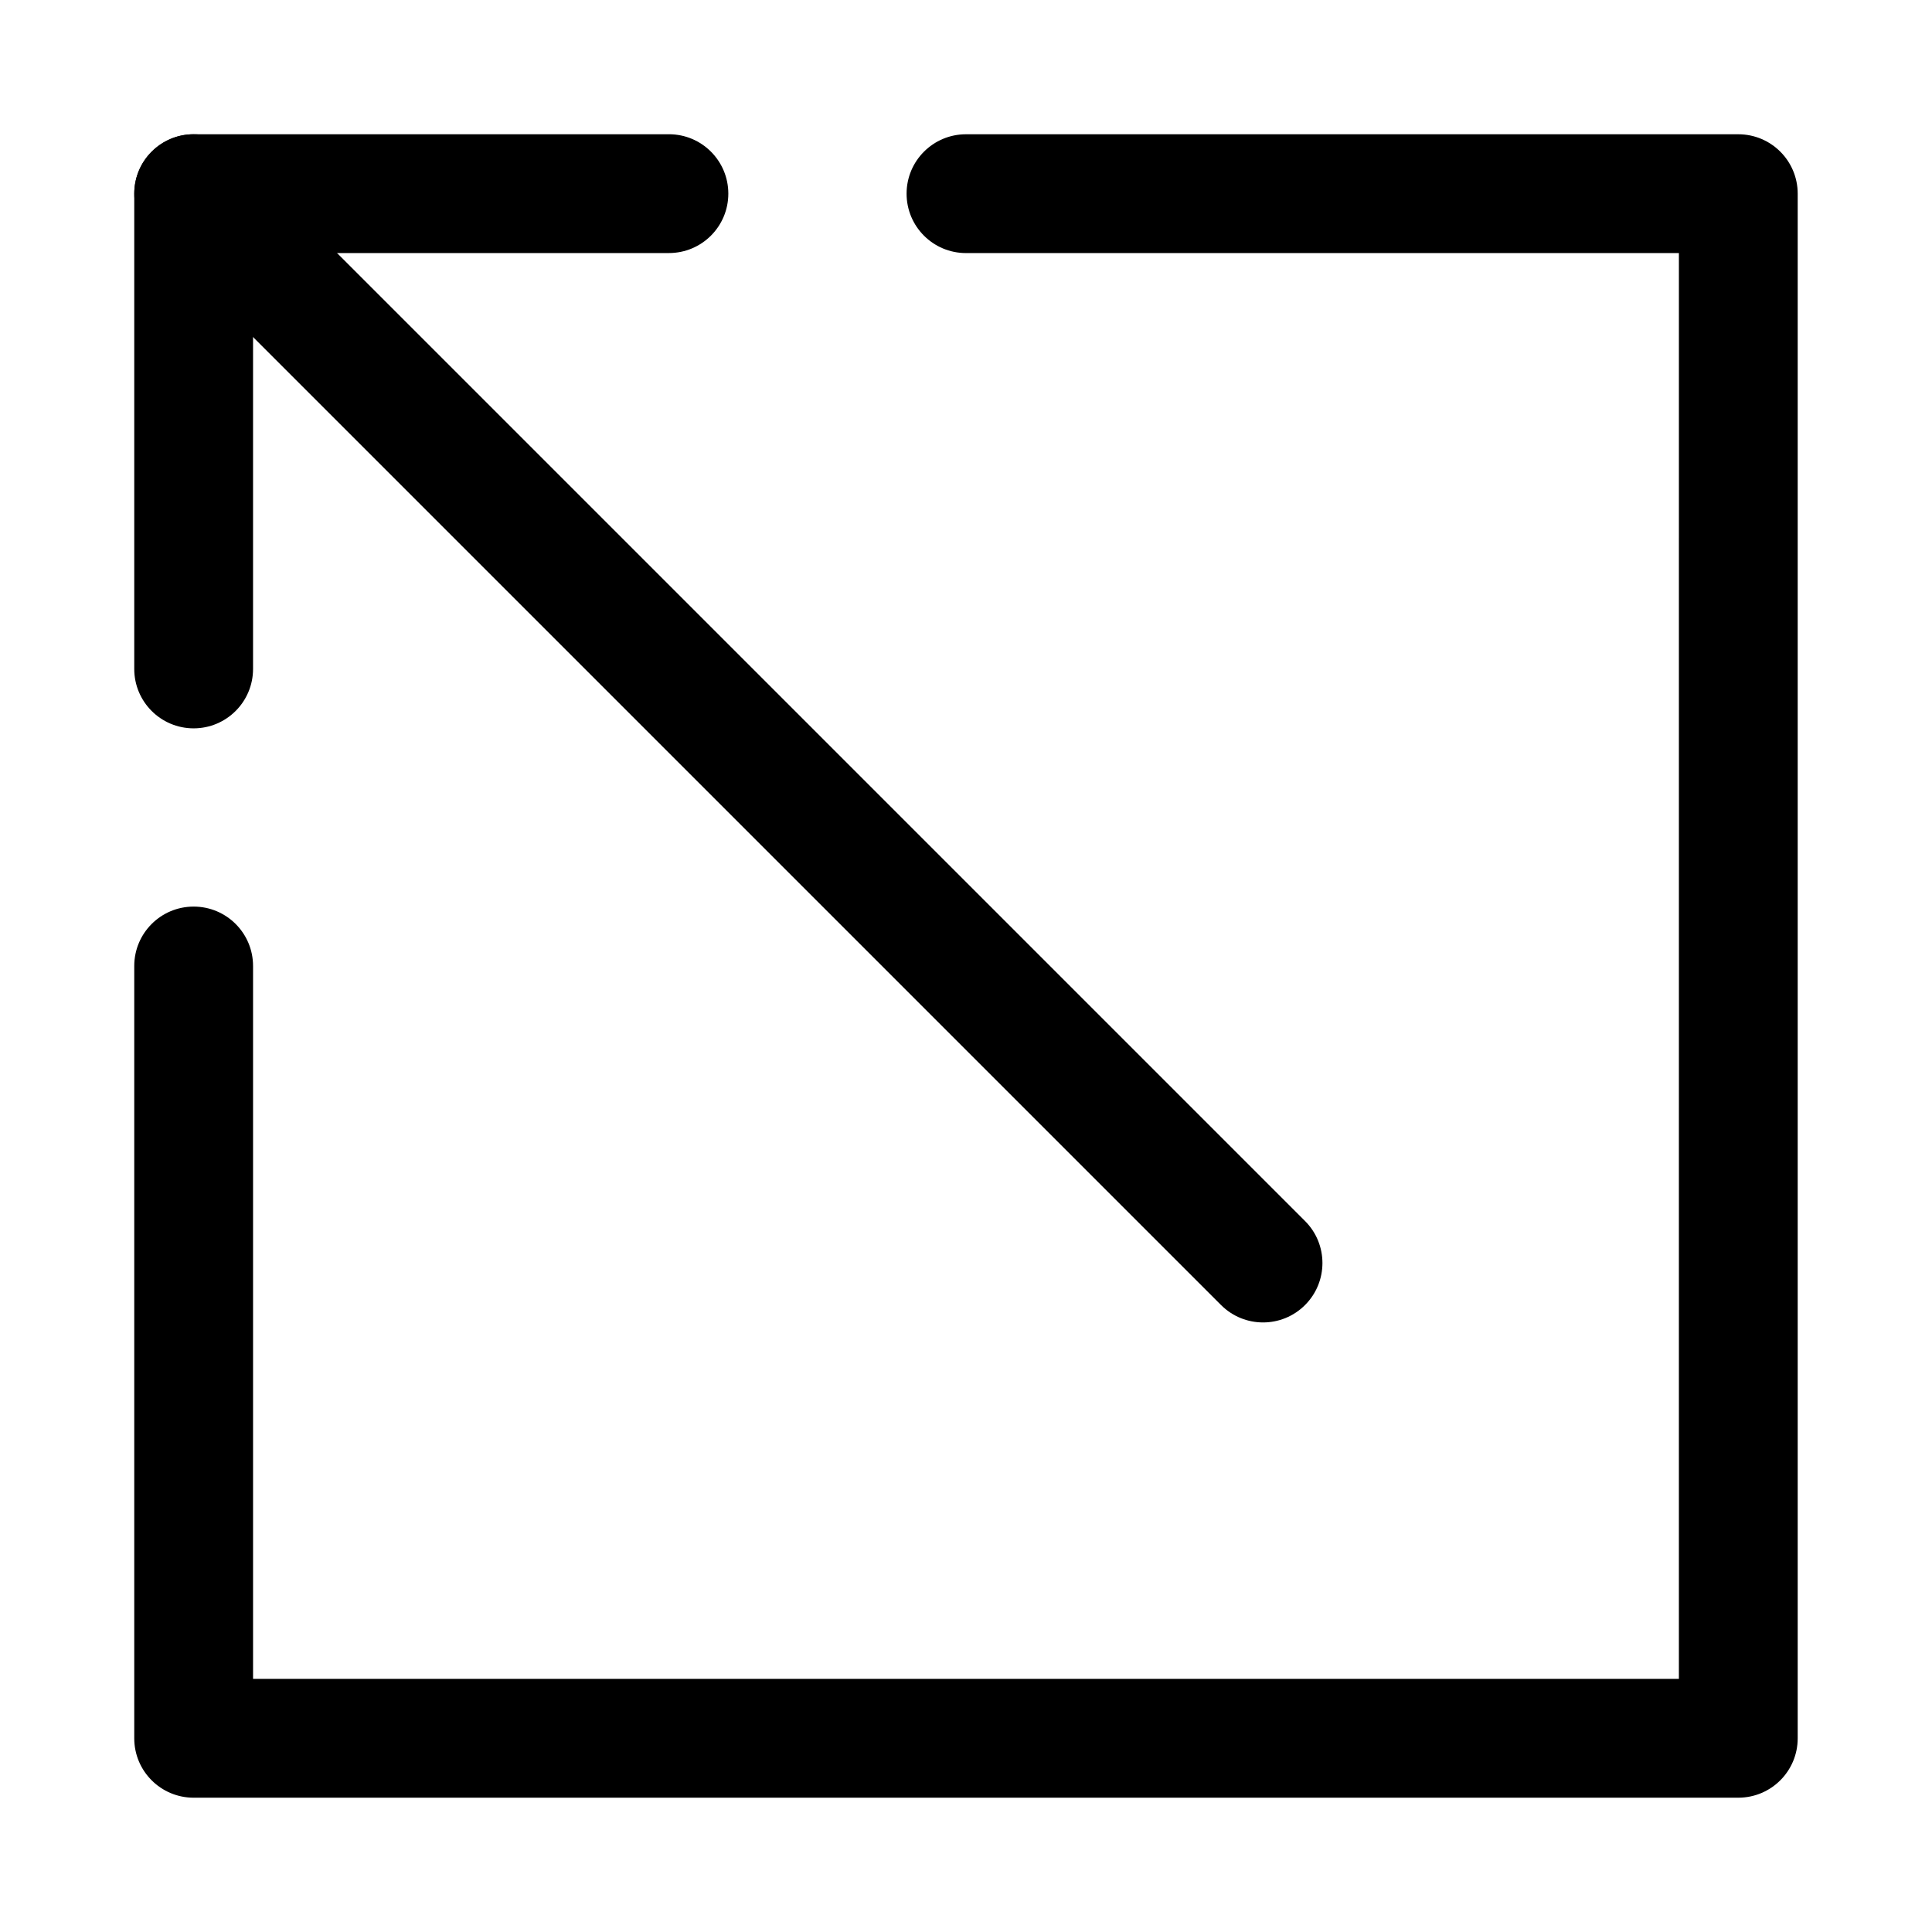 <?xml version="1.0" encoding="UTF-8"?>
<!-- Uploaded to: ICON Repo, www.svgrepo.com, Generator: ICON Repo Mixer Tools -->
<svg fill="#000000" width="800px" height="800px" version="1.1" viewBox="144 144 512 512" xmlns="http://www.w3.org/2000/svg">
 <g>
  <path d="m195.32 337.02c-8.703 0-15.742-7.051-15.742-15.742v-125.96c0-8.695 7.043-15.742 15.742-15.742h125.95c8.703 0 15.742 7.051 15.742 15.742 0 8.695-7.043 15.742-15.742 15.742l-110.21 0.004v110.21c0 8.695-7.043 15.746-15.746 15.746z"/>
  <path d="m478.72 494.46c-4.027 0-8.055-1.539-11.133-4.613l-283.39-283.39c-6.148-6.148-6.148-16.113 0-22.262 6.148-6.148 16.113-6.148 22.262 0l283.39 283.39c6.148 6.148 6.148 16.113 0 22.262-3.074 3.078-7.102 4.613-11.129 4.613z"/>
  <path d="m604.67 620.41h-409.35c-8.703 0-15.742-7.051-15.742-15.742v-204.67c0-8.695 7.043-15.742 15.742-15.742 8.703 0 15.742 7.051 15.742 15.742v188.93h377.86l0.004-377.86h-188.93c-8.703 0-15.742-7.051-15.742-15.742 0-8.695 7.043-15.742 15.742-15.742h204.67c8.703 0 15.742 7.051 15.742 15.742v409.34c0 8.695-7.039 15.742-15.742 15.742z"/>
 </g>
</svg>
